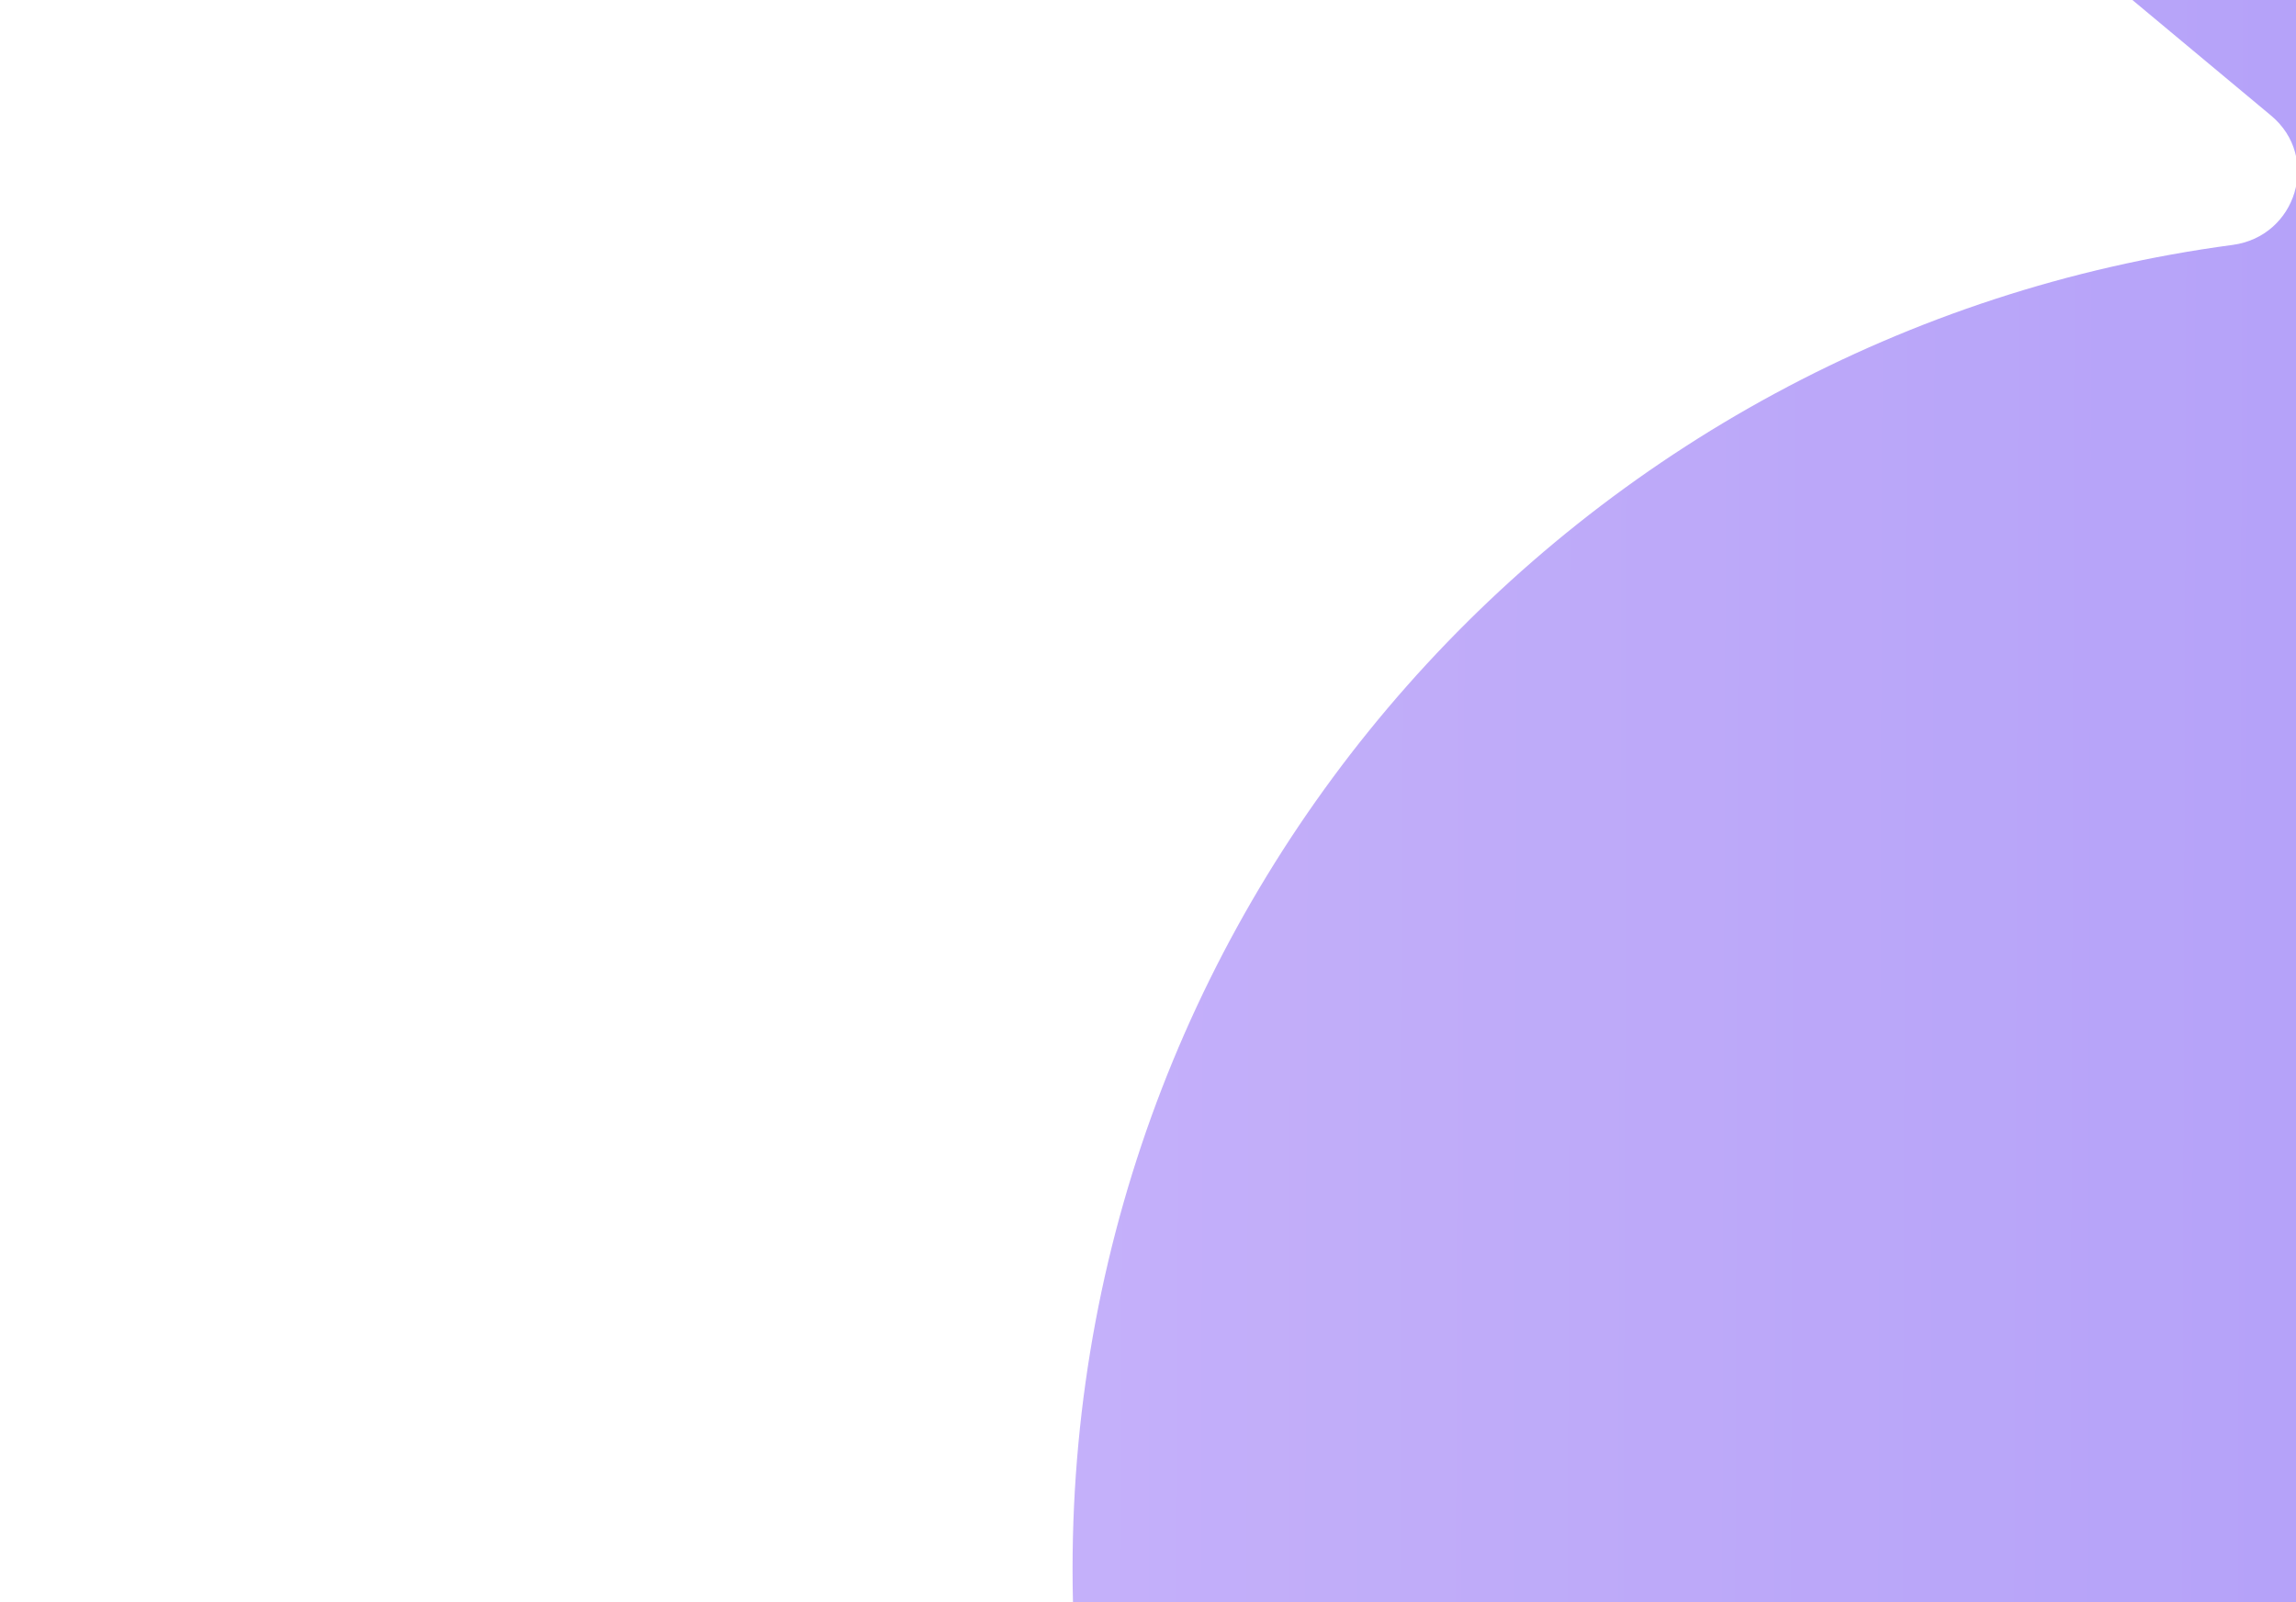 <svg width="430" height="300" viewBox="0 0 430 300" fill="none" xmlns="http://www.w3.org/2000/svg">
<g style="mix-blend-mode:overlay" opacity="0.64" filter="url(#filter0_d_5829_13436)">
<path d="M200.871 293.819C200.871 432.01 313.15 544 451.697 544H1142.76C1155.04 544 1165 534.068 1165 521.819V-221.63C1165 -233.879 1155.04 -243.811 1142.76 -243.811H200.871L140.275 -244C128.848 -244 123.632 -229.765 132.404 -222.482L425.334 21.646C434.628 29.402 430.123 44.252 418.127 45.86C295.464 62.224 200.871 167.026 200.871 293.819Z" fill="url(#paint0_linear_5829_13436)"/>
</g>
<defs>
<filter id="filter0_d_5829_13436" x="0" y="-372" width="1293" height="1044" filterUnits="userSpaceOnUse" color-interpolation-filters="sRGB">
<feFlood flood-opacity="0" result="BackgroundImageFix"/>
<feColorMatrix in="SourceAlpha" type="matrix" values="0 0 0 0 0 0 0 0 0 0 0 0 0 0 0 0 0 0 127 0" result="hardAlpha"/>
<feOffset/>
<feGaussianBlur stdDeviation="64"/>
<feComposite in2="hardAlpha" operator="out"/>
<feColorMatrix type="matrix" values="0 0 0 0 0.112 0 0 0 0 0.037 0 0 0 0 0.529 0 0 0 0.24 0"/>
<feBlend mode="color-burn" in2="BackgroundImageFix" result="effect1_dropShadow_5829_13436"/>
<feBlend mode="normal" in="SourceGraphic" in2="effect1_dropShadow_5829_13436" result="shape"/>
</filter>
<linearGradient id="paint0_linear_5829_13436" x1="874.615" y1="153.285" x2="-150.519" y2="149.973" gradientUnits="userSpaceOnUse">
<stop stop-color="#5E43F4"/>
<stop offset="1" stop-color="#C7A5F8"/>
</linearGradient>
</defs>
</svg>
